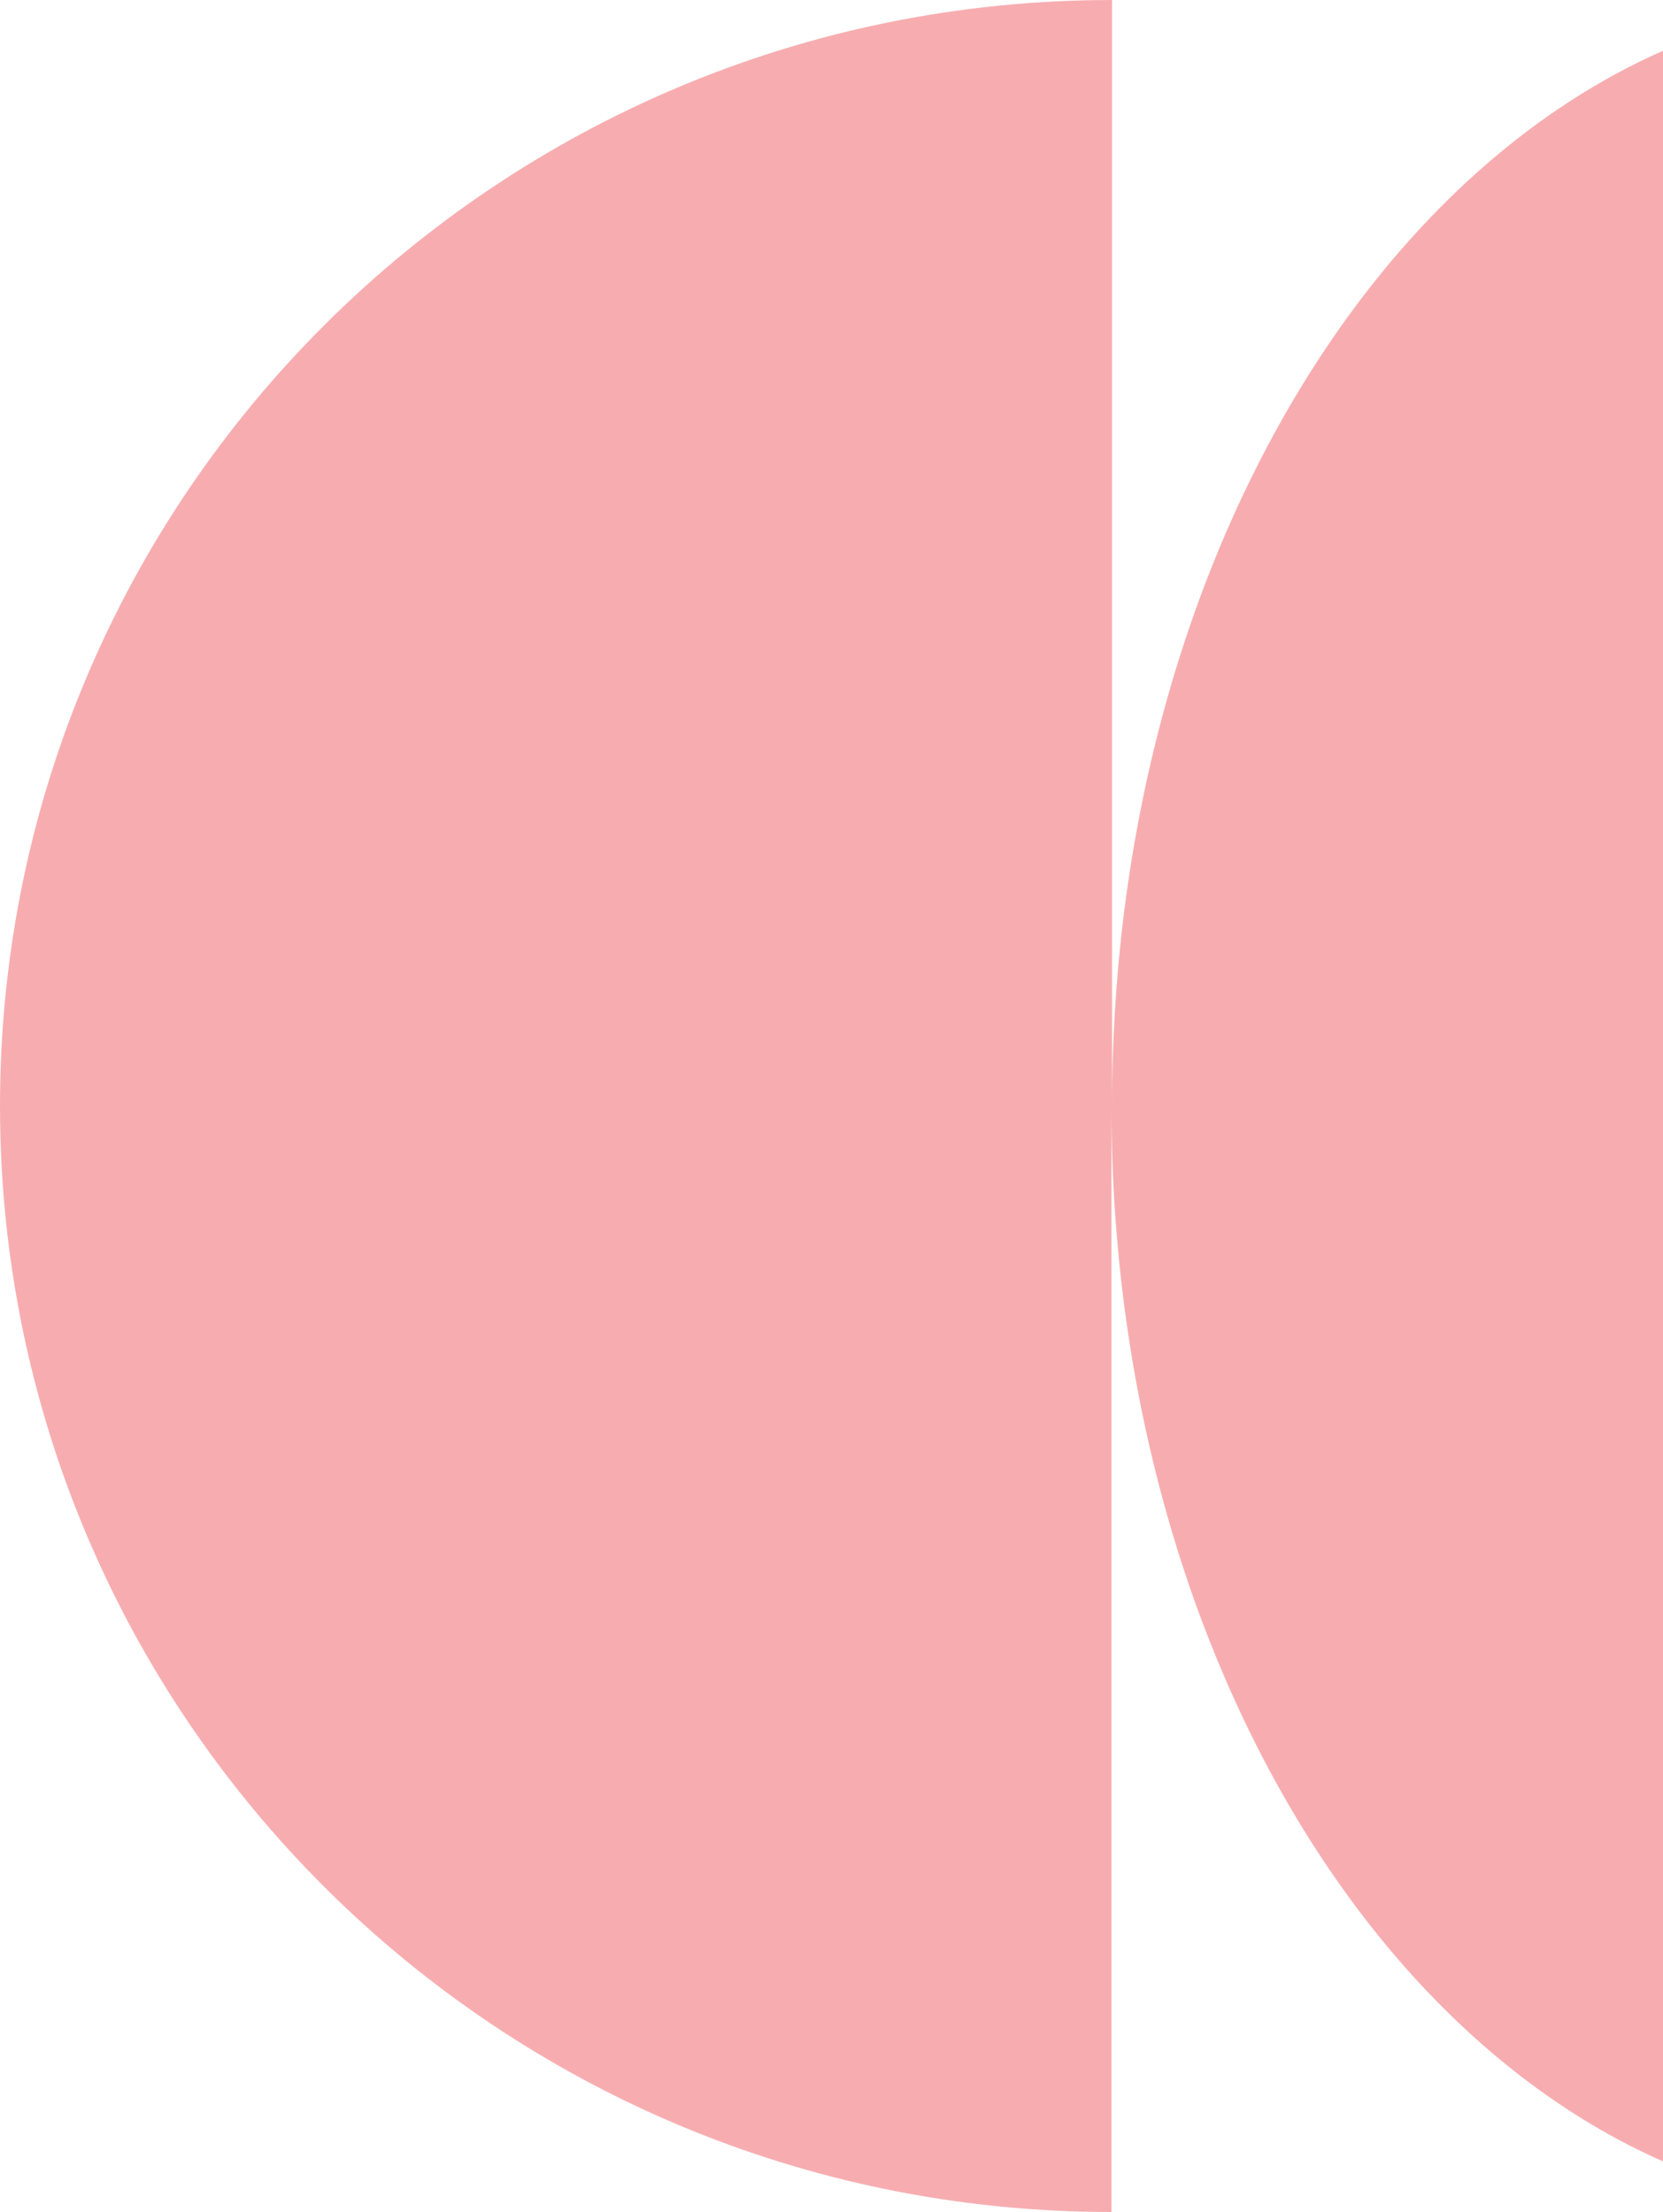 <svg xmlns="http://www.w3.org/2000/svg" width="100" height="133" viewBox="0 0 100 133" fill="none"><path d="M114.23 66.5V0C88.055 0 66.87 29.786 66.87 66.5V0C29.935 0 0 29.749 0 66.5C0 103.251 29.935 133 66.833 133V66.5C66.833 103.214 88.055 133 114.193 133V66.5C114.193 103.251 126.181 133 141 133V0C126.219 0 114.23 29.749 114.23 66.5Z" fill="#F7ADB0"></path></svg>